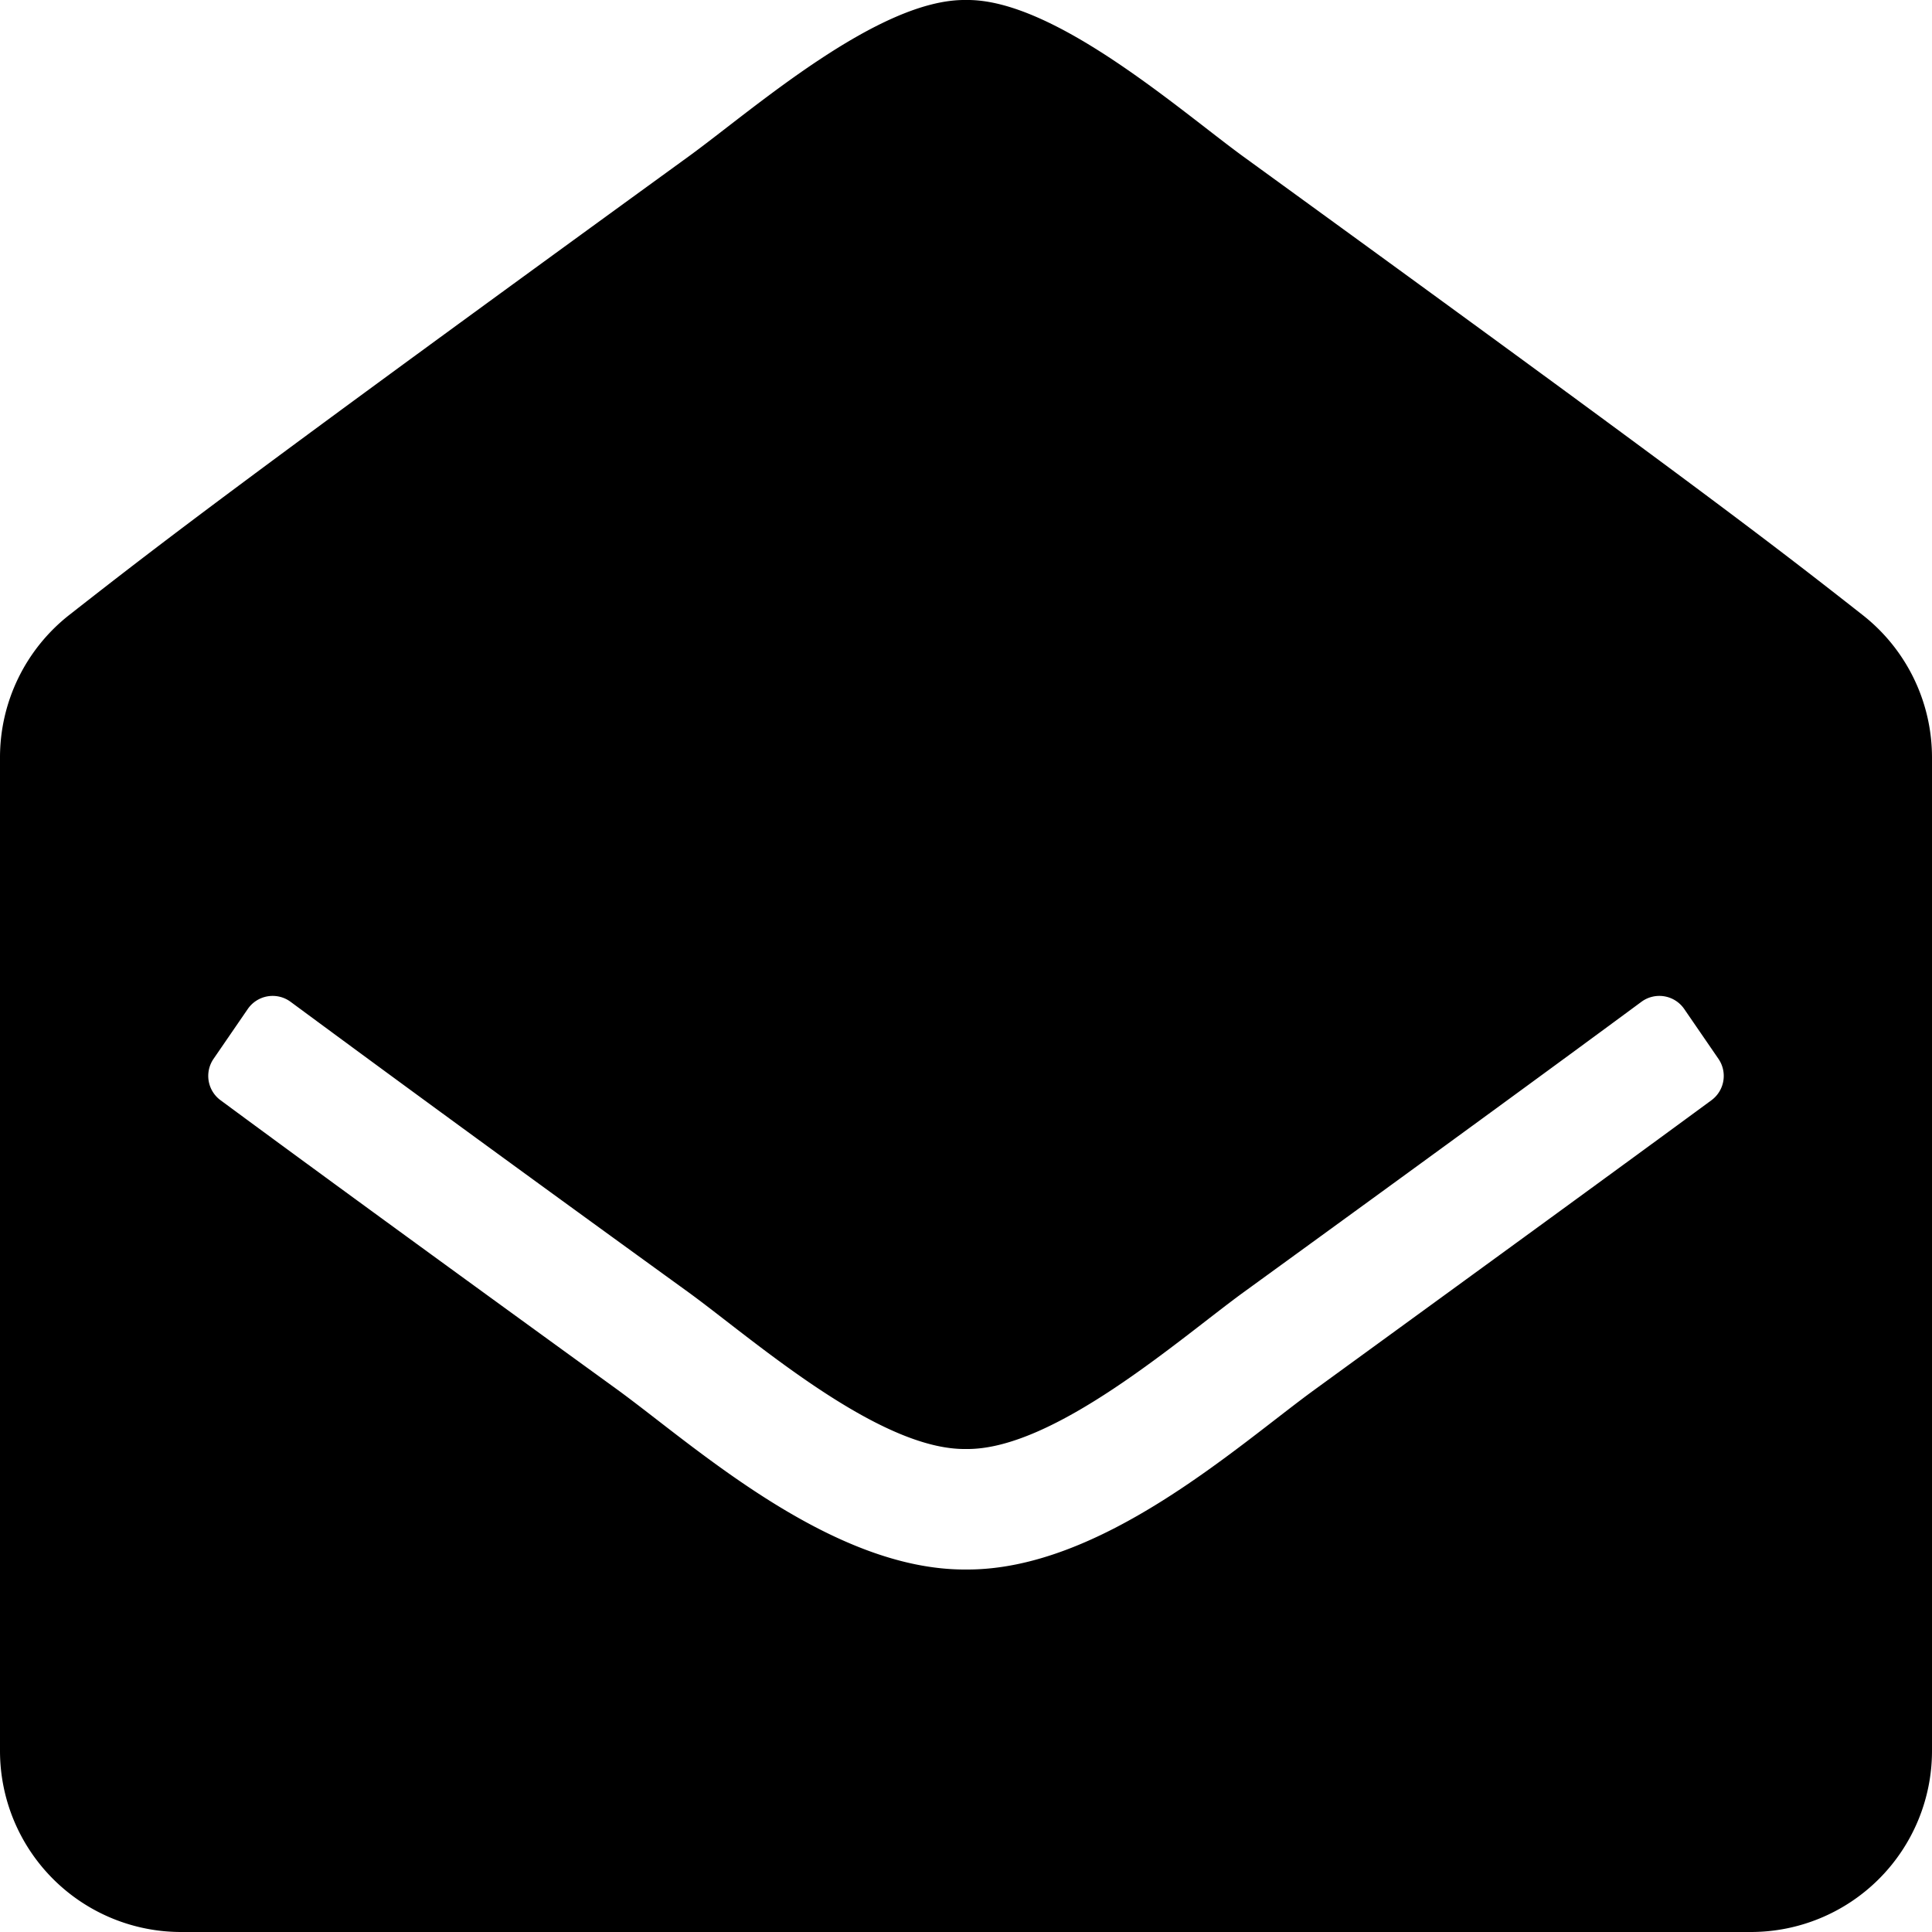 <svg xmlns="http://www.w3.org/2000/svg" xmlns:xlink="http://www.w3.org/1999/xlink" width="24" height="24" viewBox="0 0 24 24">
  <defs>
    <clipPath id="clip-path">
      <rect id="Rectangle_306" data-name="Rectangle 306" width="24" height="24" transform="translate(720 2943)"/>
    </clipPath>
  </defs>
  <g id="Icon-filled-envelope" transform="translate(-720 -2943)" clip-path="url(#clip-path)">
    <path id="envelope" d="M24,21.75A2.25,2.25,0,0,1,21.75,24H2.25A2.25,2.25,0,0,1,0,21.75V9.409A2.25,2.25,0,0,1,.862,7.638c1.168-.915,2.133-1.658,7.7-5.7C9.347,1.367,10.912-.016,12,0c1.087-.017,2.653,1.367,3.441,1.942,5.563,4.038,6.53,4.781,7.7,5.7A2.25,2.25,0,0,1,24,9.409Zm-3.078-9.216a.375.375,0,0,0-.532-.089c-1.071.791-2.6,1.908-4.949,3.613C14.653,16.633,13.088,18.016,12,18c-1.088.016-2.651-1.366-3.441-1.942-2.349-1.7-3.878-2.822-4.949-3.613a.375.375,0,0,0-.532.089l-.425.619a.375.375,0,0,0,.086.514c1.073.792,2.6,1.907,4.936,3.6.95.693,2.65,2.241,4.325,2.23,1.675.011,3.373-1.536,4.325-2.23,2.337-1.7,3.863-2.811,4.936-3.6a.375.375,0,0,0,.086-.514Z" transform="translate(720 2943)"/>
  </g>
</svg>